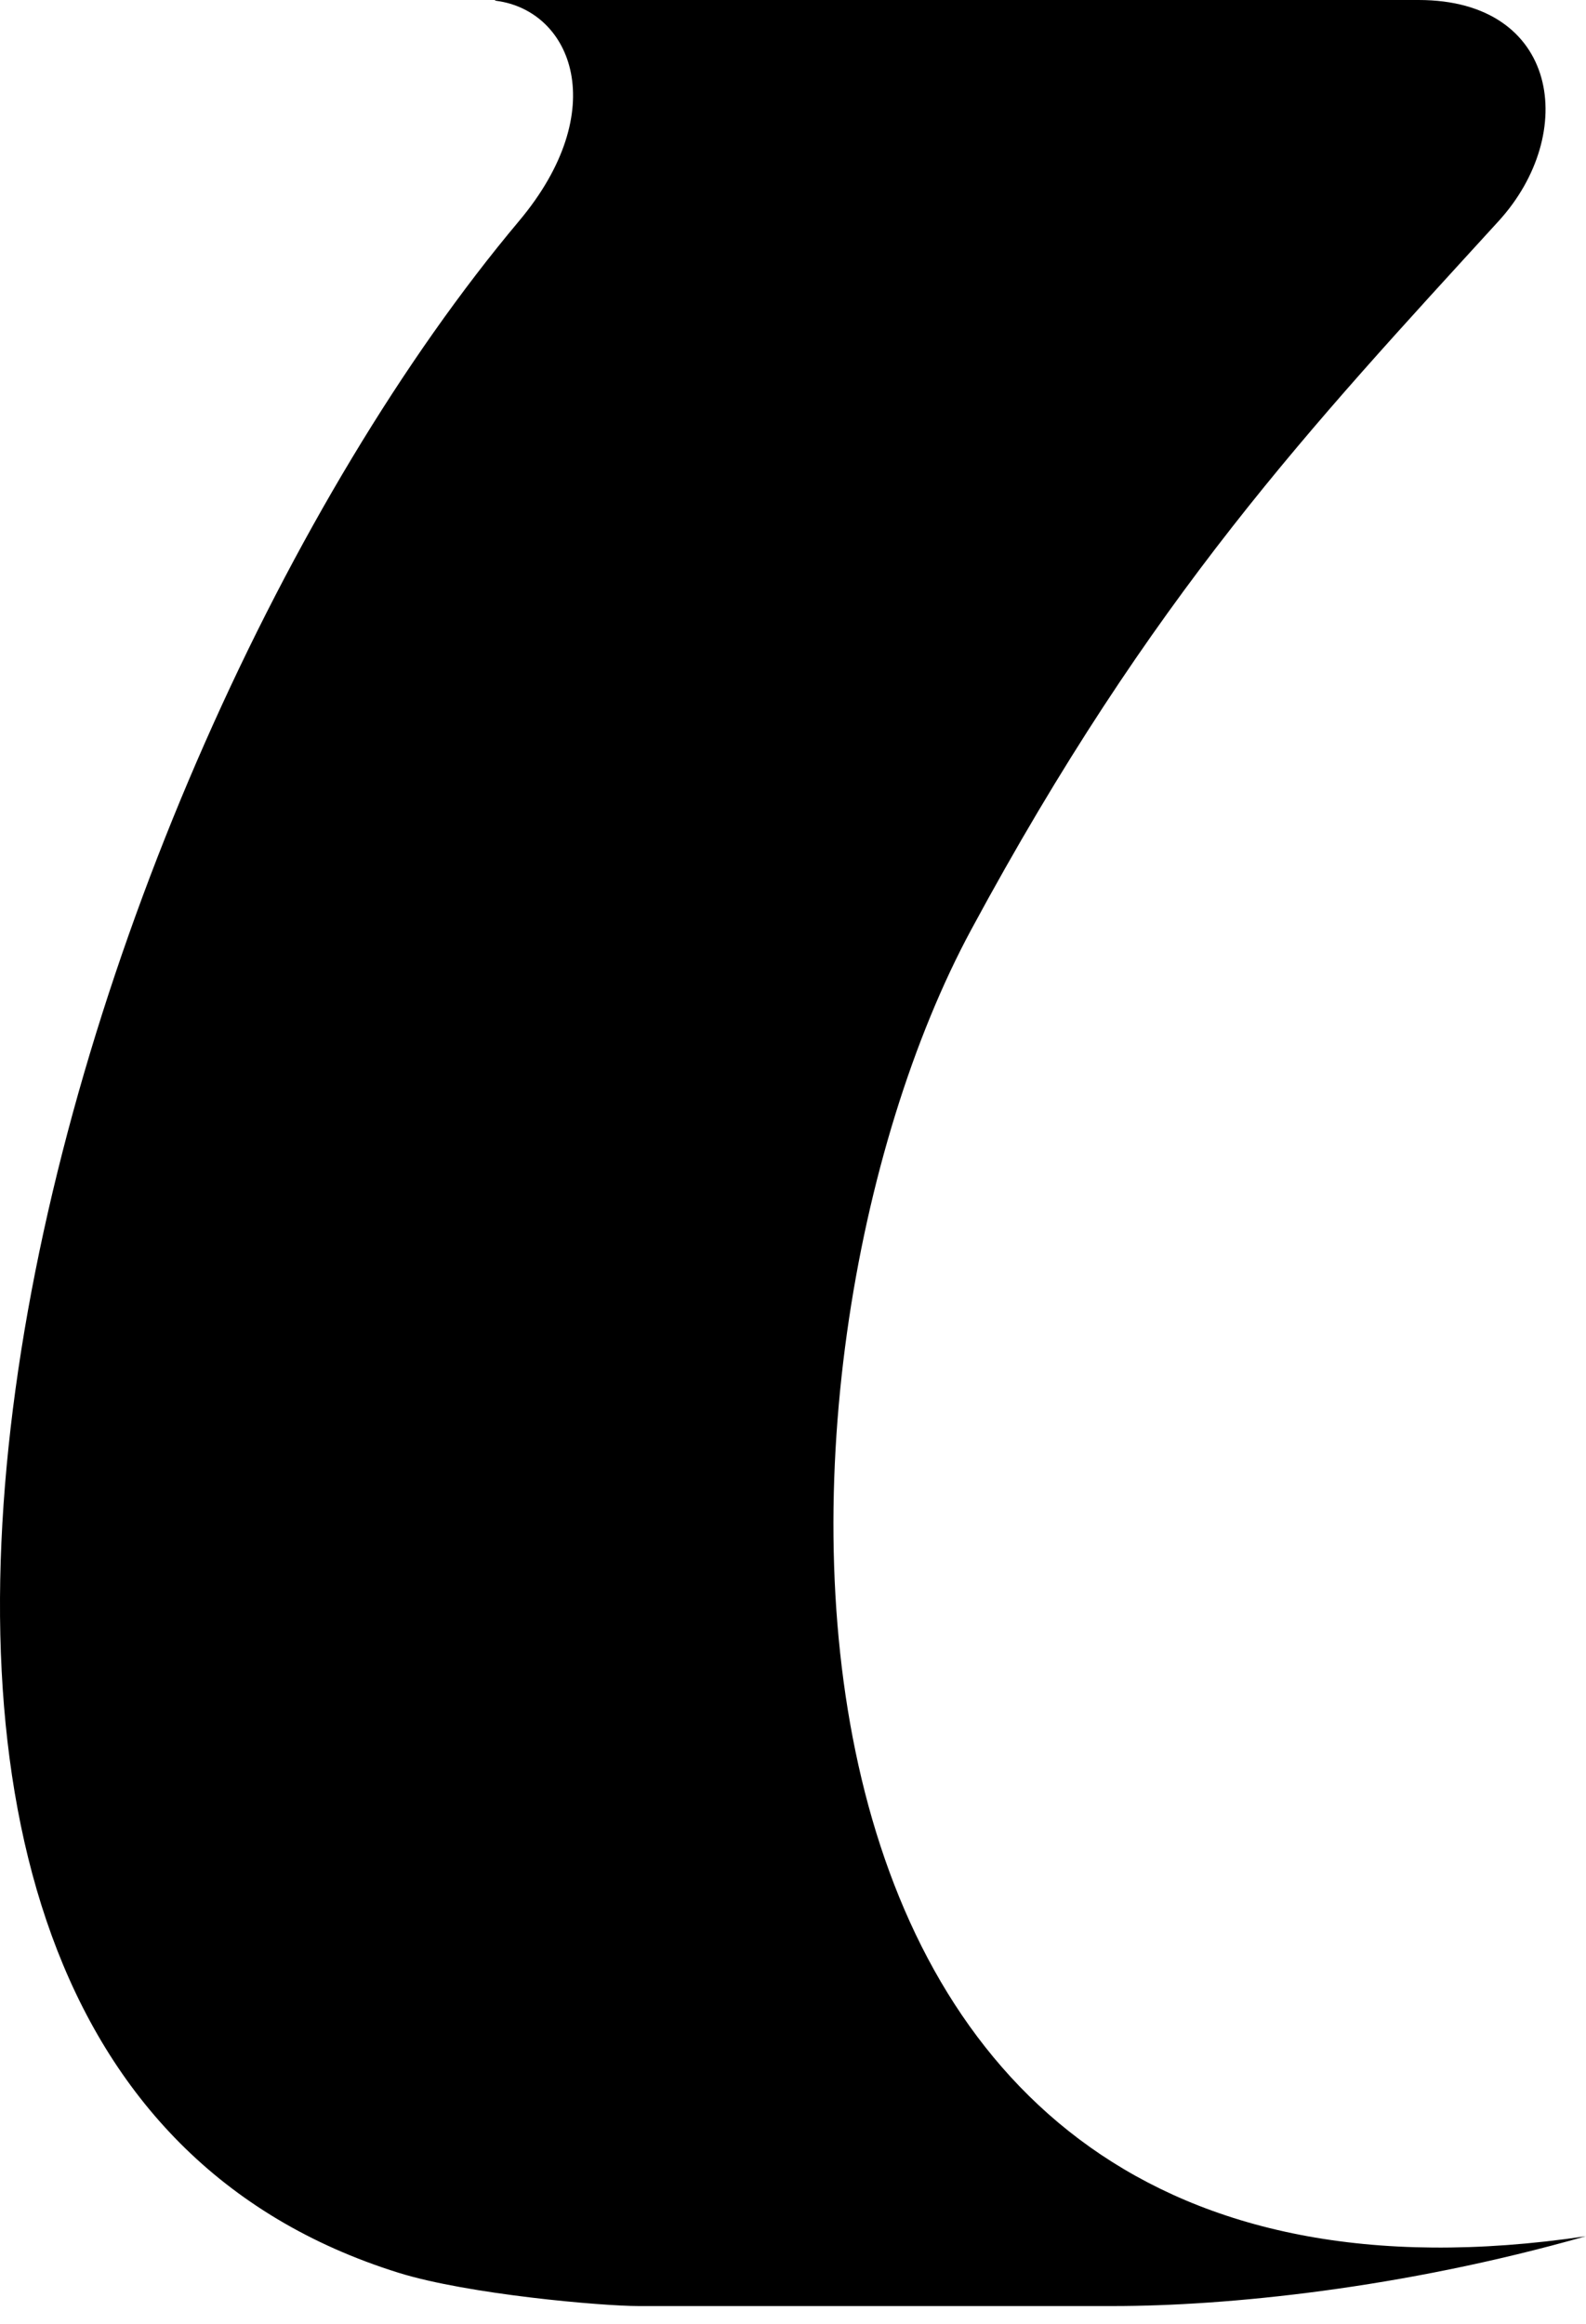 <?xml version="1.0" encoding="utf-8"?>
<svg xmlns="http://www.w3.org/2000/svg" fill="none" height="100%" overflow="visible" preserveAspectRatio="none" style="display: block;" viewBox="0 0 71 104" width="100%">
<path d="M22.083 0H63.506C69.812 0 70.66 5.982 67.088 9.894C58.652 19.132 51.565 26.623 43.487 41.587C33.082 60.852 32.017 105.847 70.99 100.074C62.743 102.42 54.901 103.198 49.83 103.198C43.619 103.198 28.586 103.198 28.586 103.198C26.946 103.198 20.952 102.676 17.841 101.708C-14.063 91.748 2.554 34.513 23.233 9.894C27.398 4.937 25.608 0.494 22.233 0.038C22.045 0.009 22.29 0 22.092 0H22.083Z" fill="url(#paint0_linear_0_3827)" id="Vector" style=""/>
<defs>
<linearGradient gradientUnits="userSpaceOnUse" id="paint0_linear_0_3827" x1="18.252" x2="60.506" y1="-8.799" y2="121.987">
<stop stop-color="#FF98B0" style="stop-color:#FF98B0;stop-color:color(display-p3 1 0.596 0.69);stop-opacity:1;"/>
<stop offset="0.5" stop-color="#FF3E14" style="stop-color:#FF3E14;stop-color:color(display-p3 1 0.243 0.078);stop-opacity:1;"/>
<stop offset="0.98" stop-color="#8F0182" style="stop-color:#8F0182;stop-color:color(display-p3 0.561 0.004 0.51);stop-opacity:1;"/>
</linearGradient>
</defs>
</svg>
